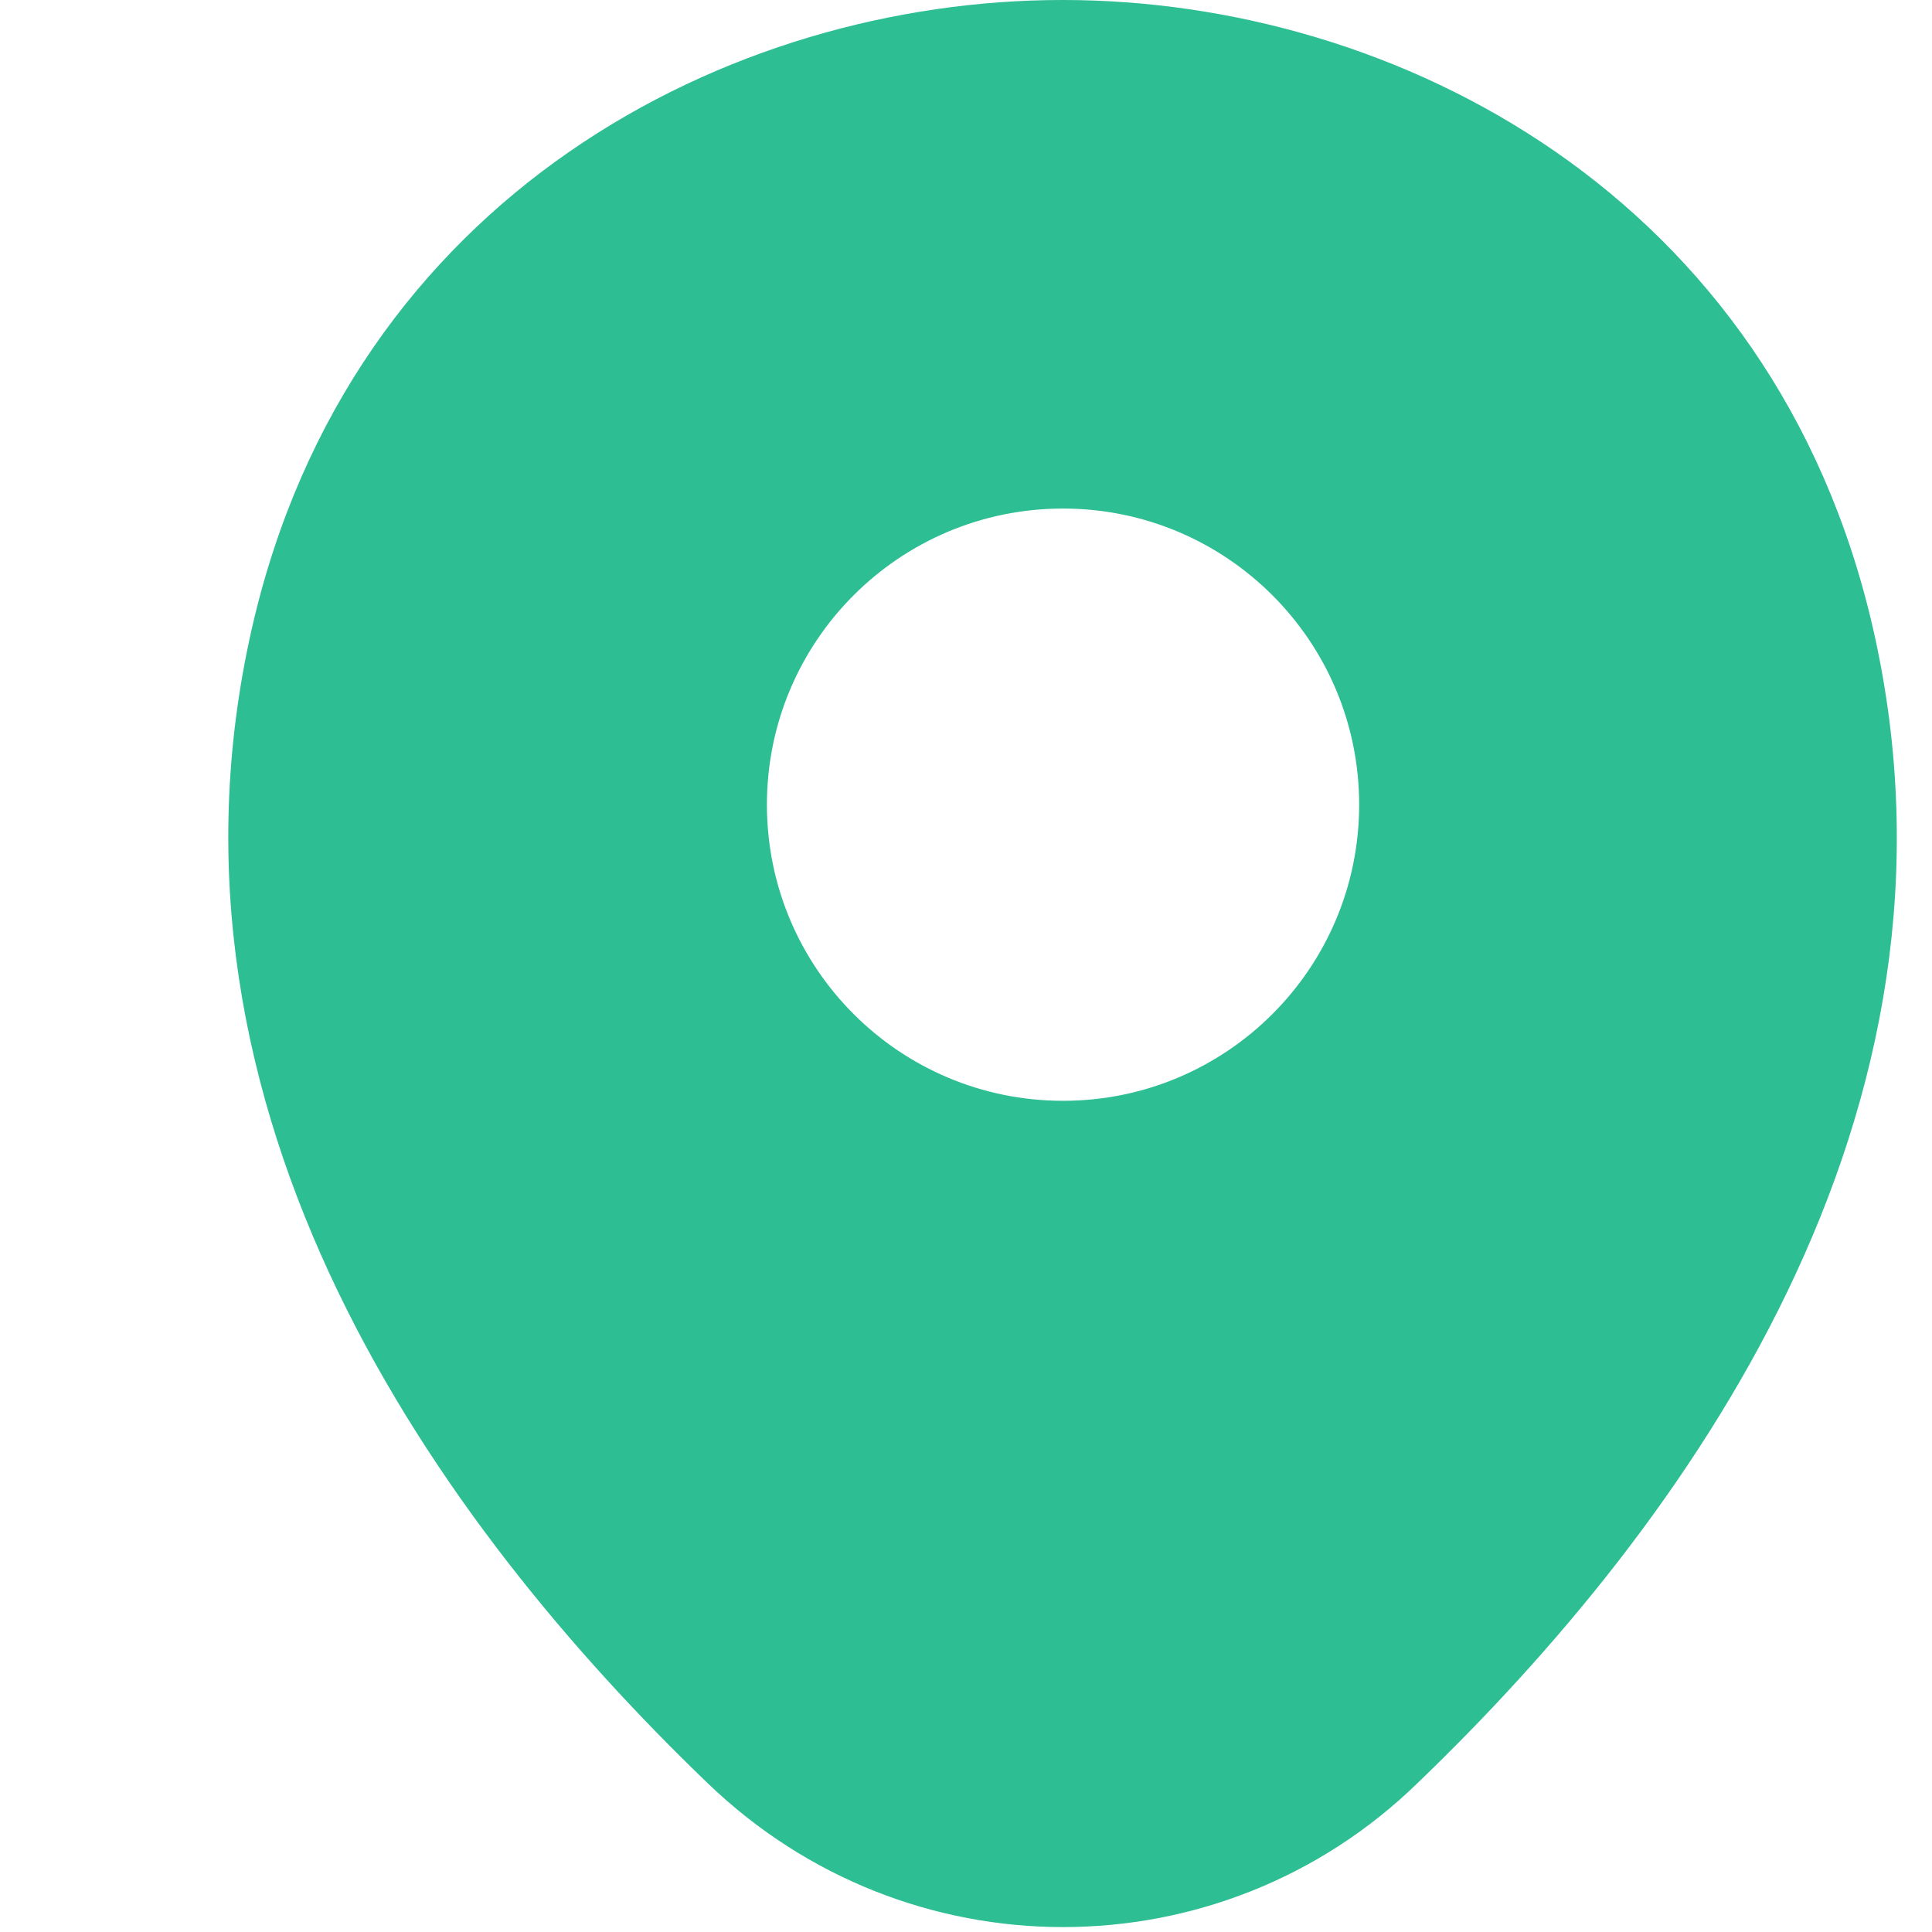 <svg width="22" height="22" viewBox="0 0 22 22" fill="none" xmlns="http://www.w3.org/2000/svg">
<path d="M21.332 7.172C20.208 2.226 15.894 0 12.105 0C12.105 0 12.105 0 12.094 0C8.316 0 3.991 2.216 2.867 7.161C1.615 12.684 4.997 17.362 8.059 20.306C9.193 21.398 10.649 21.944 12.105 21.944C13.561 21.944 15.017 21.398 16.14 20.306C19.202 17.362 22.584 12.695 21.332 7.172ZM12.105 12.535C10.242 12.535 8.733 11.025 8.733 9.163C8.733 7.3 10.242 5.791 12.105 5.791C13.967 5.791 15.477 7.3 15.477 9.163C15.477 11.025 13.967 12.535 12.105 12.535Z" fill="#2DBE93"/>
</svg>
